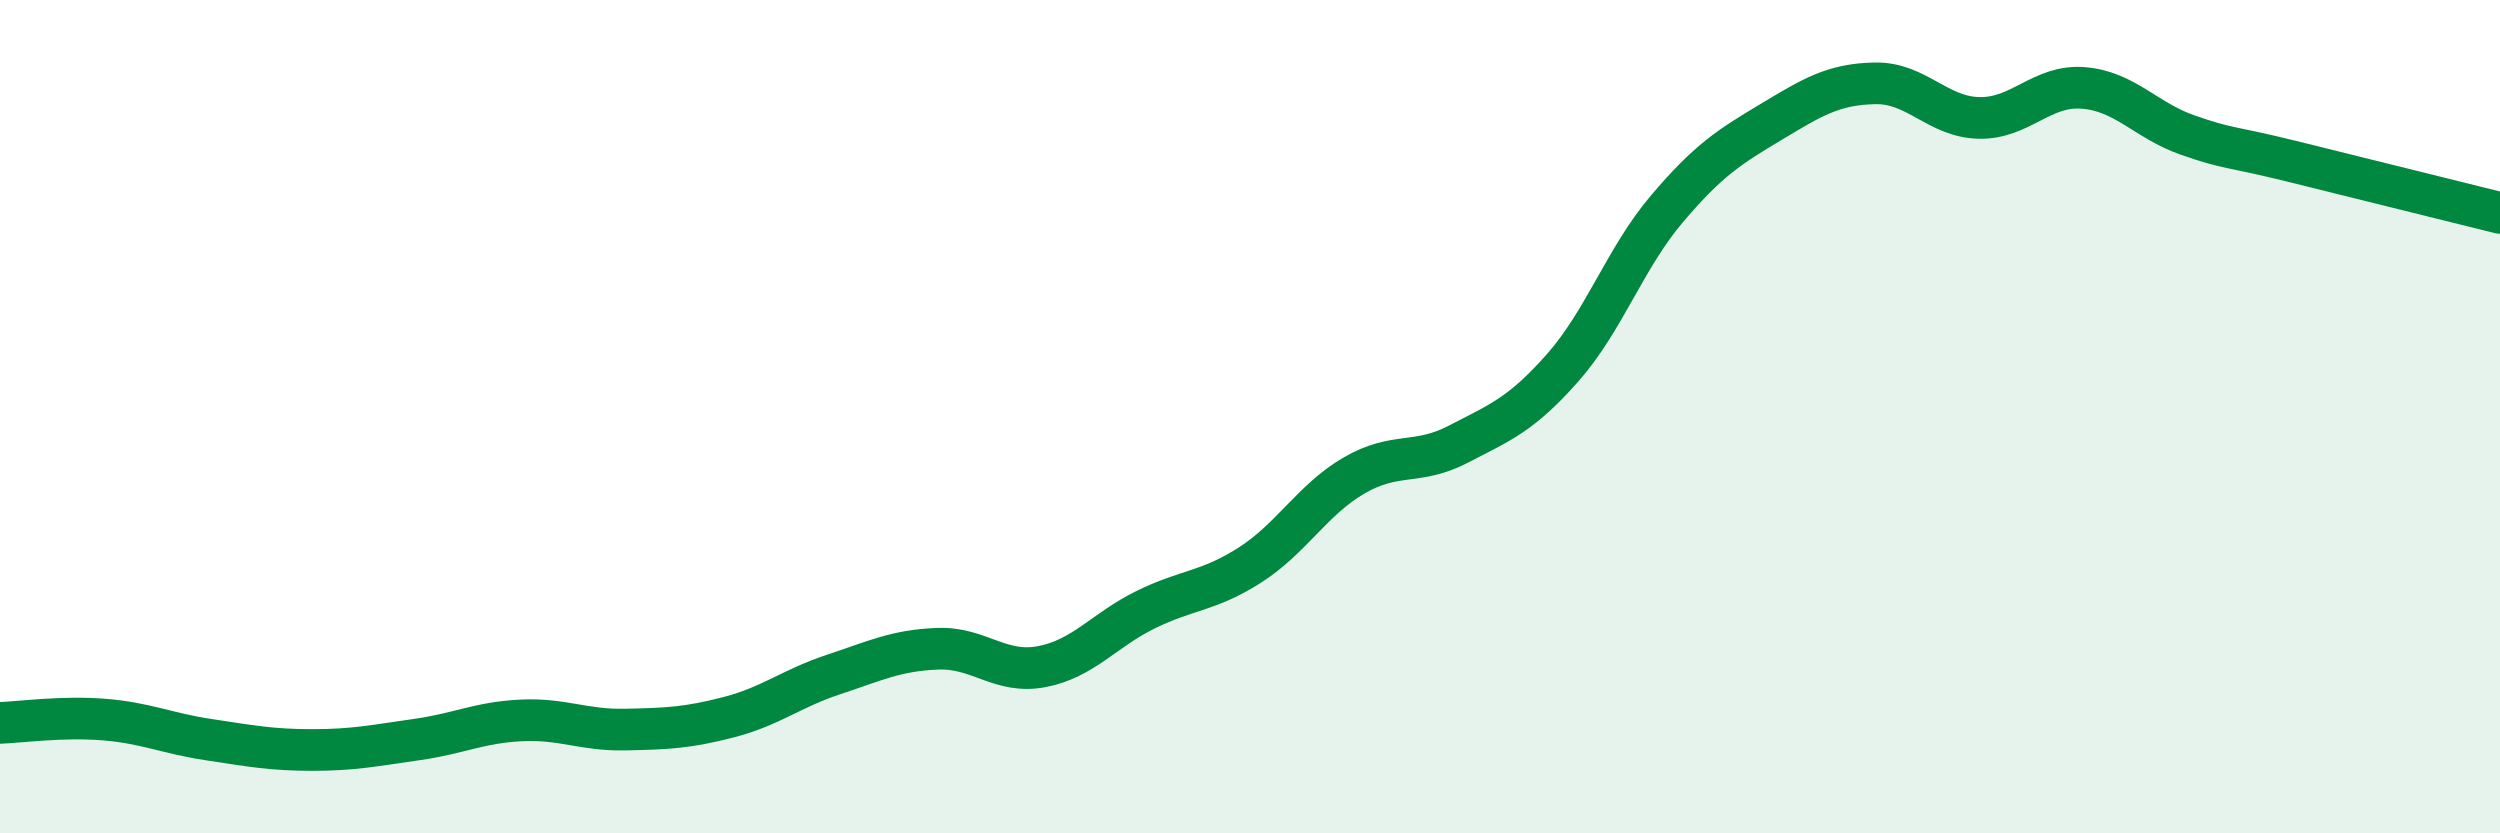 
    <svg width="60" height="20" viewBox="0 0 60 20" xmlns="http://www.w3.org/2000/svg">
      <path
        d="M 0,17.35 C 0.5,17.33 1.5,17.19 2.5,17.27 C 3.5,17.35 4,17.6 5,17.75 C 6,17.9 6.5,18 7.5,18 C 8.5,18 9,17.89 10,17.75 C 11,17.61 11.5,17.34 12.5,17.29 C 13.5,17.24 14,17.53 15,17.51 C 16,17.49 16.5,17.47 17.5,17.21 C 18.5,16.95 19,16.52 20,16.19 C 21,15.86 21.5,15.61 22.5,15.57 C 23.5,15.53 24,16.19 25,16 C 26,15.81 26.5,15.12 27.5,14.63 C 28.5,14.14 29,14.2 30,13.56 C 31,12.92 31.5,11.99 32.5,11.41 C 33.5,10.83 34,11.18 35,10.66 C 36,10.14 36.5,9.96 37.5,8.83 C 38.5,7.7 39,6.2 40,5.02 C 41,3.84 41.5,3.53 42.5,2.93 C 43.5,2.33 44,2.02 45,2 C 46,1.98 46.5,2.81 47.5,2.83 C 48.5,2.85 49,2.03 50,2.11 C 51,2.19 51.5,2.89 52.5,3.24 C 53.5,3.59 53.5,3.5 55,3.87 C 56.5,4.24 59,4.86 60,5.11L60 20L0 20Z"
        fill="#008740"
        opacity="0.1"
        stroke-linecap="round"
        stroke-linejoin="round"
      />
      <path
        d="M 0,17.35 C 0.5,17.33 1.5,17.19 2.5,17.27 C 3.5,17.35 4,17.6 5,17.75 C 6,17.9 6.5,18 7.5,18 C 8.5,18 9,17.89 10,17.75 C 11,17.61 11.5,17.34 12.5,17.29 C 13.5,17.24 14,17.53 15,17.51 C 16,17.49 16.5,17.47 17.5,17.21 C 18.5,16.95 19,16.52 20,16.19 C 21,15.86 21.5,15.61 22.5,15.57 C 23.5,15.53 24,16.19 25,16 C 26,15.81 26.5,15.12 27.5,14.63 C 28.5,14.14 29,14.2 30,13.56 C 31,12.92 31.5,11.99 32.5,11.41 C 33.5,10.83 34,11.18 35,10.66 C 36,10.14 36.5,9.96 37.5,8.83 C 38.5,7.7 39,6.2 40,5.02 C 41,3.84 41.5,3.53 42.5,2.93 C 43.5,2.33 44,2.02 45,2 C 46,1.98 46.5,2.81 47.5,2.83 C 48.5,2.85 49,2.03 50,2.11 C 51,2.19 51.5,2.89 52.5,3.24 C 53.5,3.59 53.5,3.5 55,3.87 C 56.5,4.24 59,4.86 60,5.11"
        stroke="#008740"
        stroke-width="1"
        fill="none"
        stroke-linecap="round"
        stroke-linejoin="round"
      />
    </svg>
  